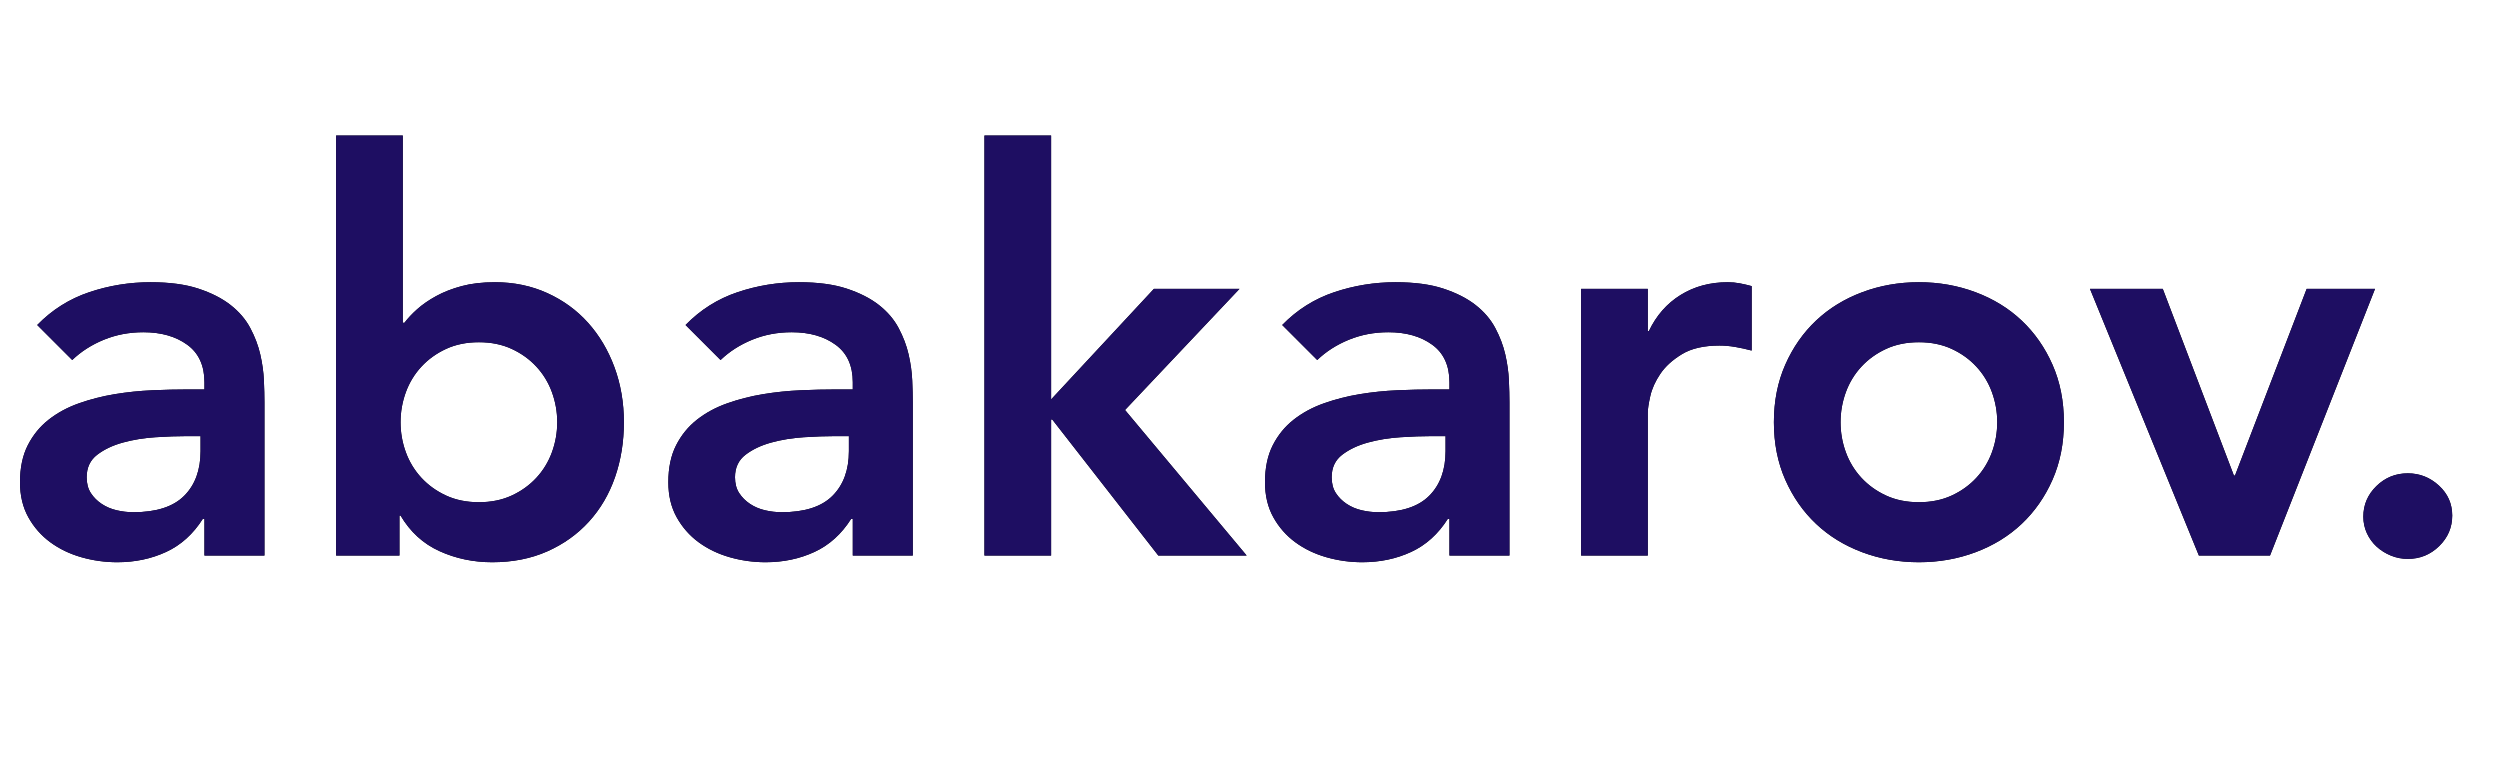<?xml version="1.0" encoding="UTF-8"?>
<svg width="180px" height="55px" viewBox="0 0 180 55" version="1.1" xmlns="http://www.w3.org/2000/svg" xmlns:xlink="http://www.w3.org/1999/xlink">
    <title>logo</title>
    <defs>
        <path d="M8.44,40.48 C9.72,40.48 10.893,40.233 11.96,39.74 C13.027,39.247 13.907,38.453 14.6,37.36 L14.6,37.36 L14.72,37.36 L14.72,40 L19.04,40 L19.04,28.96 C19.04,28.507 19.027,27.98 19,27.38 C18.973,26.78 18.887,26.16 18.74,25.52 C18.593,24.88 18.353,24.247 18.02,23.62 C17.687,22.993 17.213,22.44 16.6,21.96 C15.987,21.48 15.213,21.087 14.28,20.78 C13.347,20.473 12.2,20.32 10.84,20.32 C9.32,20.32 7.847,20.56 6.42,21.04 C4.993,21.52 3.747,22.307 2.68,23.4 L2.68,23.4 L5.2,25.92 C5.84,25.307 6.6,24.82 7.48,24.46 C8.36,24.1 9.307,23.92 10.32,23.92 C11.6,23.92 12.653,24.22 13.48,24.82 C14.307,25.42 14.72,26.32 14.72,27.52 L14.72,27.52 L14.72,28.04 L13.52,28.04 C12.72,28.04 11.867,28.06 10.96,28.1 C10.053,28.14 9.153,28.233 8.26,28.38 C7.367,28.527 6.507,28.747 5.68,29.04 C4.853,29.333 4.127,29.727 3.5,30.22 C2.873,30.713 2.373,31.327 2,32.06 C1.627,32.793 1.44,33.68 1.44,34.72 C1.44,35.68 1.64,36.52 2.04,37.24 C2.44,37.96 2.967,38.56 3.62,39.04 C4.273,39.52 5.02,39.88 5.86,40.12 C6.7,40.36 7.56,40.48 8.44,40.48 Z M9.6,36.88 C9.2,36.88 8.8,36.833 8.4,36.74 C8,36.647 7.64,36.493 7.32,36.28 C7,36.067 6.74,35.807 6.54,35.5 C6.34,35.193 6.24,34.813 6.24,34.36 C6.24,33.667 6.493,33.127 7,32.74 C7.507,32.353 8.127,32.06 8.86,31.86 C9.593,31.66 10.373,31.533 11.2,31.48 C12.027,31.427 12.773,31.4 13.44,31.4 L13.44,31.4 L14.44,31.4 L14.44,32.48 C14.44,33.84 14.047,34.913 13.26,35.7 C12.473,36.487 11.253,36.88 9.6,36.88 Z M35.44,40.48 C36.907,40.48 38.227,40.22 39.4,39.7 C40.573,39.18 41.573,38.467 42.4,37.56 C43.227,36.653 43.853,35.587 44.28,34.36 C44.707,33.133 44.92,31.813 44.92,30.4 C44.92,28.987 44.693,27.667 44.24,26.44 C43.787,25.213 43.153,24.147 42.34,23.24 C41.527,22.333 40.547,21.62 39.4,21.1 C38.253,20.58 37,20.32 35.64,20.32 C34.733,20.32 33.933,20.413 33.24,20.6 C32.547,20.787 31.933,21.027 31.4,21.32 C30.867,21.613 30.413,21.927 30.04,22.26 C29.667,22.593 29.36,22.92 29.12,23.24 L29.12,23.24 L29,23.24 L29,9.76 L24.2,9.76 L24.2,40 L28.76,40 L28.76,37.12 L28.84,37.12 C29.533,38.293 30.467,39.147 31.64,39.68 C32.813,40.213 34.08,40.48 35.44,40.48 Z M34.48,36.16 C33.6,36.16 32.813,36 32.12,35.68 C31.427,35.36 30.833,34.933 30.34,34.4 C29.847,33.867 29.473,33.253 29.22,32.56 C28.967,31.867 28.84,31.147 28.84,30.4 C28.84,29.653 28.967,28.933 29.22,28.24 C29.473,27.547 29.847,26.933 30.34,26.4 C30.833,25.867 31.427,25.44 32.12,25.12 C32.813,24.8 33.6,24.64 34.48,24.64 C35.36,24.64 36.147,24.8 36.84,25.12 C37.533,25.44 38.127,25.867 38.62,26.4 C39.113,26.933 39.487,27.547 39.74,28.24 C39.993,28.933 40.12,29.653 40.12,30.4 C40.12,31.147 39.993,31.867 39.74,32.56 C39.487,33.253 39.113,33.867 38.62,34.4 C38.127,34.933 37.533,35.36 36.84,35.68 C36.147,36 35.36,36.16 34.48,36.16 Z M55.12,40.48 C56.4,40.48 57.573,40.233 58.64,39.74 C59.707,39.247 60.587,38.453 61.28,37.36 L61.28,37.36 L61.4,37.36 L61.4,40 L65.72,40 L65.72,28.96 C65.72,28.507 65.707,27.98 65.68,27.38 C65.653,26.78 65.567,26.16 65.42,25.52 C65.273,24.88 65.033,24.247 64.7,23.62 C64.367,22.993 63.893,22.44 63.28,21.96 C62.667,21.48 61.893,21.087 60.96,20.78 C60.027,20.473 58.88,20.32 57.52,20.32 C56,20.32 54.527,20.56 53.1,21.04 C51.673,21.52 50.427,22.307 49.36,23.4 L49.36,23.4 L51.88,25.92 C52.52,25.307 53.28,24.82 54.16,24.46 C55.04,24.1 55.987,23.92 57,23.92 C58.28,23.92 59.333,24.22 60.16,24.82 C60.987,25.42 61.4,26.32 61.4,27.52 L61.4,27.52 L61.4,28.04 L60.2,28.04 C59.4,28.04 58.547,28.06 57.64,28.1 C56.733,28.14 55.833,28.233 54.94,28.38 C54.047,28.527 53.187,28.747 52.36,29.04 C51.533,29.333 50.807,29.727 50.18,30.22 C49.553,30.713 49.053,31.327 48.68,32.06 C48.307,32.793 48.12,33.68 48.12,34.72 C48.12,35.68 48.32,36.52 48.72,37.24 C49.12,37.96 49.647,38.56 50.3,39.04 C50.953,39.52 51.7,39.88 52.54,40.12 C53.38,40.36 54.24,40.48 55.12,40.48 Z M56.28,36.88 C55.88,36.88 55.48,36.833 55.08,36.74 C54.68,36.647 54.32,36.493 54,36.28 C53.68,36.067 53.42,35.807 53.22,35.5 C53.02,35.193 52.92,34.813 52.92,34.36 C52.92,33.667 53.173,33.127 53.68,32.74 C54.187,32.353 54.807,32.06 55.54,31.86 C56.273,31.66 57.053,31.533 57.88,31.48 C58.707,31.427 59.453,31.4 60.12,31.4 L60.12,31.4 L61.12,31.4 L61.12,32.48 C61.12,33.84 60.727,34.913 59.94,35.7 C59.153,36.487 57.933,36.88 56.28,36.88 Z M75.68,40 L75.68,30.2 L75.76,30.2 L83.4,40 L89.76,40 L81,29.52 L89.24,20.8 L83.08,20.8 L75.68,28.76 L75.68,9.76 L70.88,9.76 L70.88,40 L75.68,40 Z M98.08,40.48 C99.36,40.48 100.533,40.233 101.6,39.74 C102.667,39.247 103.547,38.453 104.24,37.36 L104.24,37.36 L104.36,37.36 L104.36,40 L108.68,40 L108.68,28.96 C108.68,28.507 108.667,27.98 108.64,27.38 C108.613,26.78 108.527,26.16 108.38,25.52 C108.233,24.88 107.993,24.247 107.66,23.62 C107.327,22.993 106.853,22.44 106.24,21.96 C105.627,21.48 104.853,21.087 103.92,20.78 C102.987,20.473 101.84,20.32 100.48,20.32 C98.96,20.32 97.487,20.56 96.06,21.04 C94.633,21.52 93.387,22.307 92.32,23.4 L92.32,23.4 L94.84,25.92 C95.48,25.307 96.24,24.82 97.12,24.46 C98,24.1 98.947,23.92 99.96,23.92 C101.24,23.92 102.293,24.22 103.12,24.82 C103.947,25.42 104.36,26.32 104.36,27.52 L104.36,27.52 L104.36,28.04 L103.16,28.04 C102.36,28.04 101.507,28.06 100.6,28.1 C99.693,28.14 98.793,28.233 97.9,28.38 C97.007,28.527 96.147,28.747 95.32,29.04 C94.493,29.333 93.767,29.727 93.14,30.22 C92.513,30.713 92.013,31.327 91.64,32.06 C91.267,32.793 91.08,33.68 91.08,34.72 C91.08,35.68 91.28,36.52 91.68,37.24 C92.08,37.96 92.607,38.56 93.26,39.04 C93.913,39.52 94.66,39.88 95.5,40.12 C96.34,40.36 97.2,40.48 98.08,40.48 Z M99.24,36.88 C98.84,36.88 98.44,36.833 98.04,36.74 C97.64,36.647 97.28,36.493 96.96,36.28 C96.64,36.067 96.38,35.807 96.18,35.5 C95.98,35.193 95.88,34.813 95.88,34.36 C95.88,33.667 96.133,33.127 96.64,32.74 C97.147,32.353 97.767,32.06 98.5,31.86 C99.233,31.66 100.013,31.533 100.84,31.48 C101.667,31.427 102.413,31.4 103.08,31.4 L103.08,31.4 L104.08,31.4 L104.08,32.48 C104.08,33.84 103.687,34.913 102.9,35.7 C102.113,36.487 100.893,36.88 99.24,36.88 Z M118.64,40 L118.64,29.72 C118.64,29.453 118.7,29.053 118.82,28.52 C118.94,27.987 119.18,27.453 119.54,26.92 C119.9,26.387 120.42,25.913 121.1,25.5 C121.78,25.087 122.68,24.88 123.8,24.88 C124.173,24.88 124.553,24.913 124.94,24.98 C125.327,25.047 125.72,25.133 126.12,25.24 L126.12,25.24 L126.12,20.6 C125.827,20.52 125.54,20.453 125.26,20.4 C124.98,20.347 124.693,20.32 124.4,20.32 C123.12,20.32 121.987,20.627 121,21.24 C120.013,21.853 119.253,22.72 118.72,23.84 L118.72,23.84 L118.64,23.84 L118.64,20.8 L113.84,20.8 L113.84,40 L118.64,40 Z M138.16,40.48 C139.6,40.48 140.96,40.24 142.24,39.76 C143.52,39.28 144.627,38.6 145.56,37.72 C146.493,36.84 147.233,35.78 147.78,34.54 C148.327,33.3 148.6,31.92 148.6,30.4 C148.6,28.88 148.327,27.5 147.78,26.26 C147.233,25.02 146.493,23.96 145.56,23.08 C144.627,22.2 143.52,21.52 142.24,21.04 C140.96,20.56 139.6,20.32 138.16,20.32 C136.72,20.32 135.36,20.56 134.08,21.04 C132.8,21.52 131.693,22.2 130.76,23.08 C129.827,23.96 129.087,25.02 128.54,26.26 C127.993,27.5 127.72,28.88 127.72,30.4 C127.72,31.92 127.993,33.3 128.54,34.54 C129.087,35.78 129.827,36.84 130.76,37.72 C131.693,38.6 132.8,39.28 134.08,39.76 C135.36,40.24 136.72,40.48 138.16,40.48 Z M138.16,36.16 C137.28,36.16 136.493,36 135.8,35.68 C135.107,35.36 134.513,34.933 134.02,34.4 C133.527,33.867 133.153,33.253 132.9,32.56 C132.647,31.867 132.52,31.147 132.52,30.4 C132.52,29.653 132.647,28.933 132.9,28.24 C133.153,27.547 133.527,26.933 134.02,26.4 C134.513,25.867 135.107,25.44 135.8,25.12 C136.493,24.8 137.28,24.64 138.16,24.64 C139.04,24.64 139.827,24.8 140.52,25.12 C141.213,25.44 141.807,25.867 142.3,26.4 C142.793,26.933 143.167,27.547 143.42,28.24 C143.673,28.933 143.8,29.653 143.8,30.4 C143.8,31.147 143.673,31.867 143.42,32.56 C143.167,33.253 142.793,33.867 142.3,34.4 C141.807,34.933 141.213,35.36 140.52,35.68 C139.827,36 139.04,36.16 138.16,36.16 Z M163.44,40 L171,20.8 L166.08,20.8 L160.92,34.24 L160.84,34.24 L155.72,20.8 L150.48,20.8 L158.32,40 L163.44,40 Z M173.36,40.24 C174.24,40.24 174.993,39.933 175.62,39.32 C176.247,38.707 176.56,37.973 176.56,37.12 C176.56,36.267 176.24,35.547 175.6,34.96 C174.96,34.373 174.213,34.08 173.36,34.08 C172.48,34.08 171.727,34.387 171.1,35 C170.473,35.613 170.16,36.347 170.16,37.2 C170.16,37.627 170.247,38.027 170.42,38.4 C170.593,38.773 170.827,39.093 171.12,39.36 C171.413,39.627 171.753,39.84 172.14,40 C172.527,40.16 172.933,40.24 173.36,40.24 Z" id="path-1"></path>
    </defs>
    <g id="Page-1" stroke="none" stroke-width="1" fill="none" fill-rule="evenodd">
        <g id="logo" fill-rule="nonzero">
            <g id="abakarov.">
                <use fill="#000000" xlink:href="#path-1"></use>
                <use fill="#1E0E62" xlink:href="#path-1"></use>
            </g>
        </g>
    </g>
</svg>